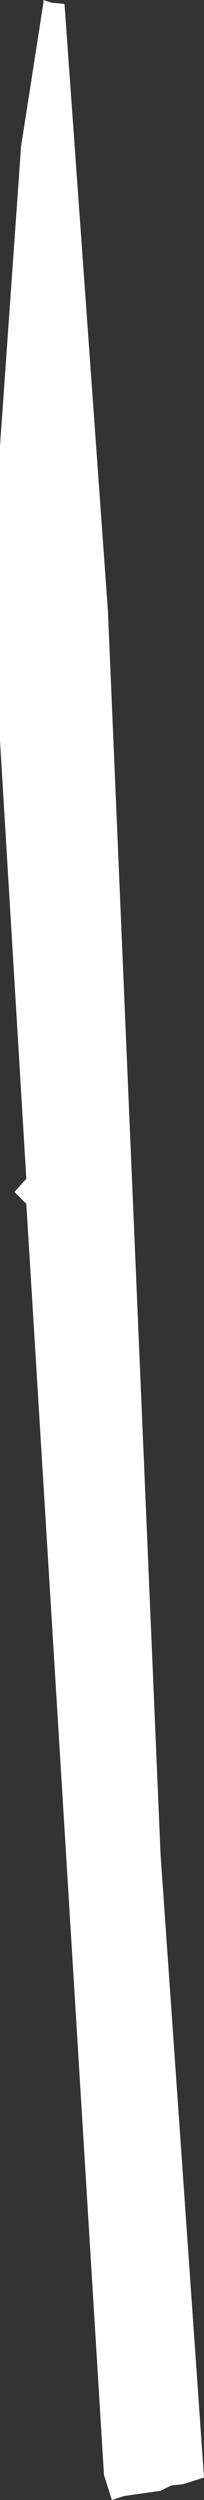 <?xml version="1.0" encoding="UTF-8" standalone="no"?>
<svg xmlns:xlink="http://www.w3.org/1999/xlink" height="94.7px" width="7.75px" xmlns="http://www.w3.org/2000/svg">
  <rect width="100%" height="100%" fill="#333333" stroke="none"/>
  <g transform="matrix(1.0, 0.0, 0.0, 1.0, 0.0, 0.0)">
    <path d="M1.65 0.0 L1.95 0.1 2.45 0.15 4.1 23.15 6.1 70.25 7.75 93.85 6.95 94.1 6.5 94.15 6.1 94.35 4.7 94.55 4.25 94.7 3.95 93.75 1.0 45.6 0.55 45.15 1.0 44.65 0.0 28.05 0.0 16.9 0.8 5.55 1.65 0.1 1.65 0.0" fill="#ffffff" fill-rule="evenodd" stroke="none"/>
  </g>
</svg>
